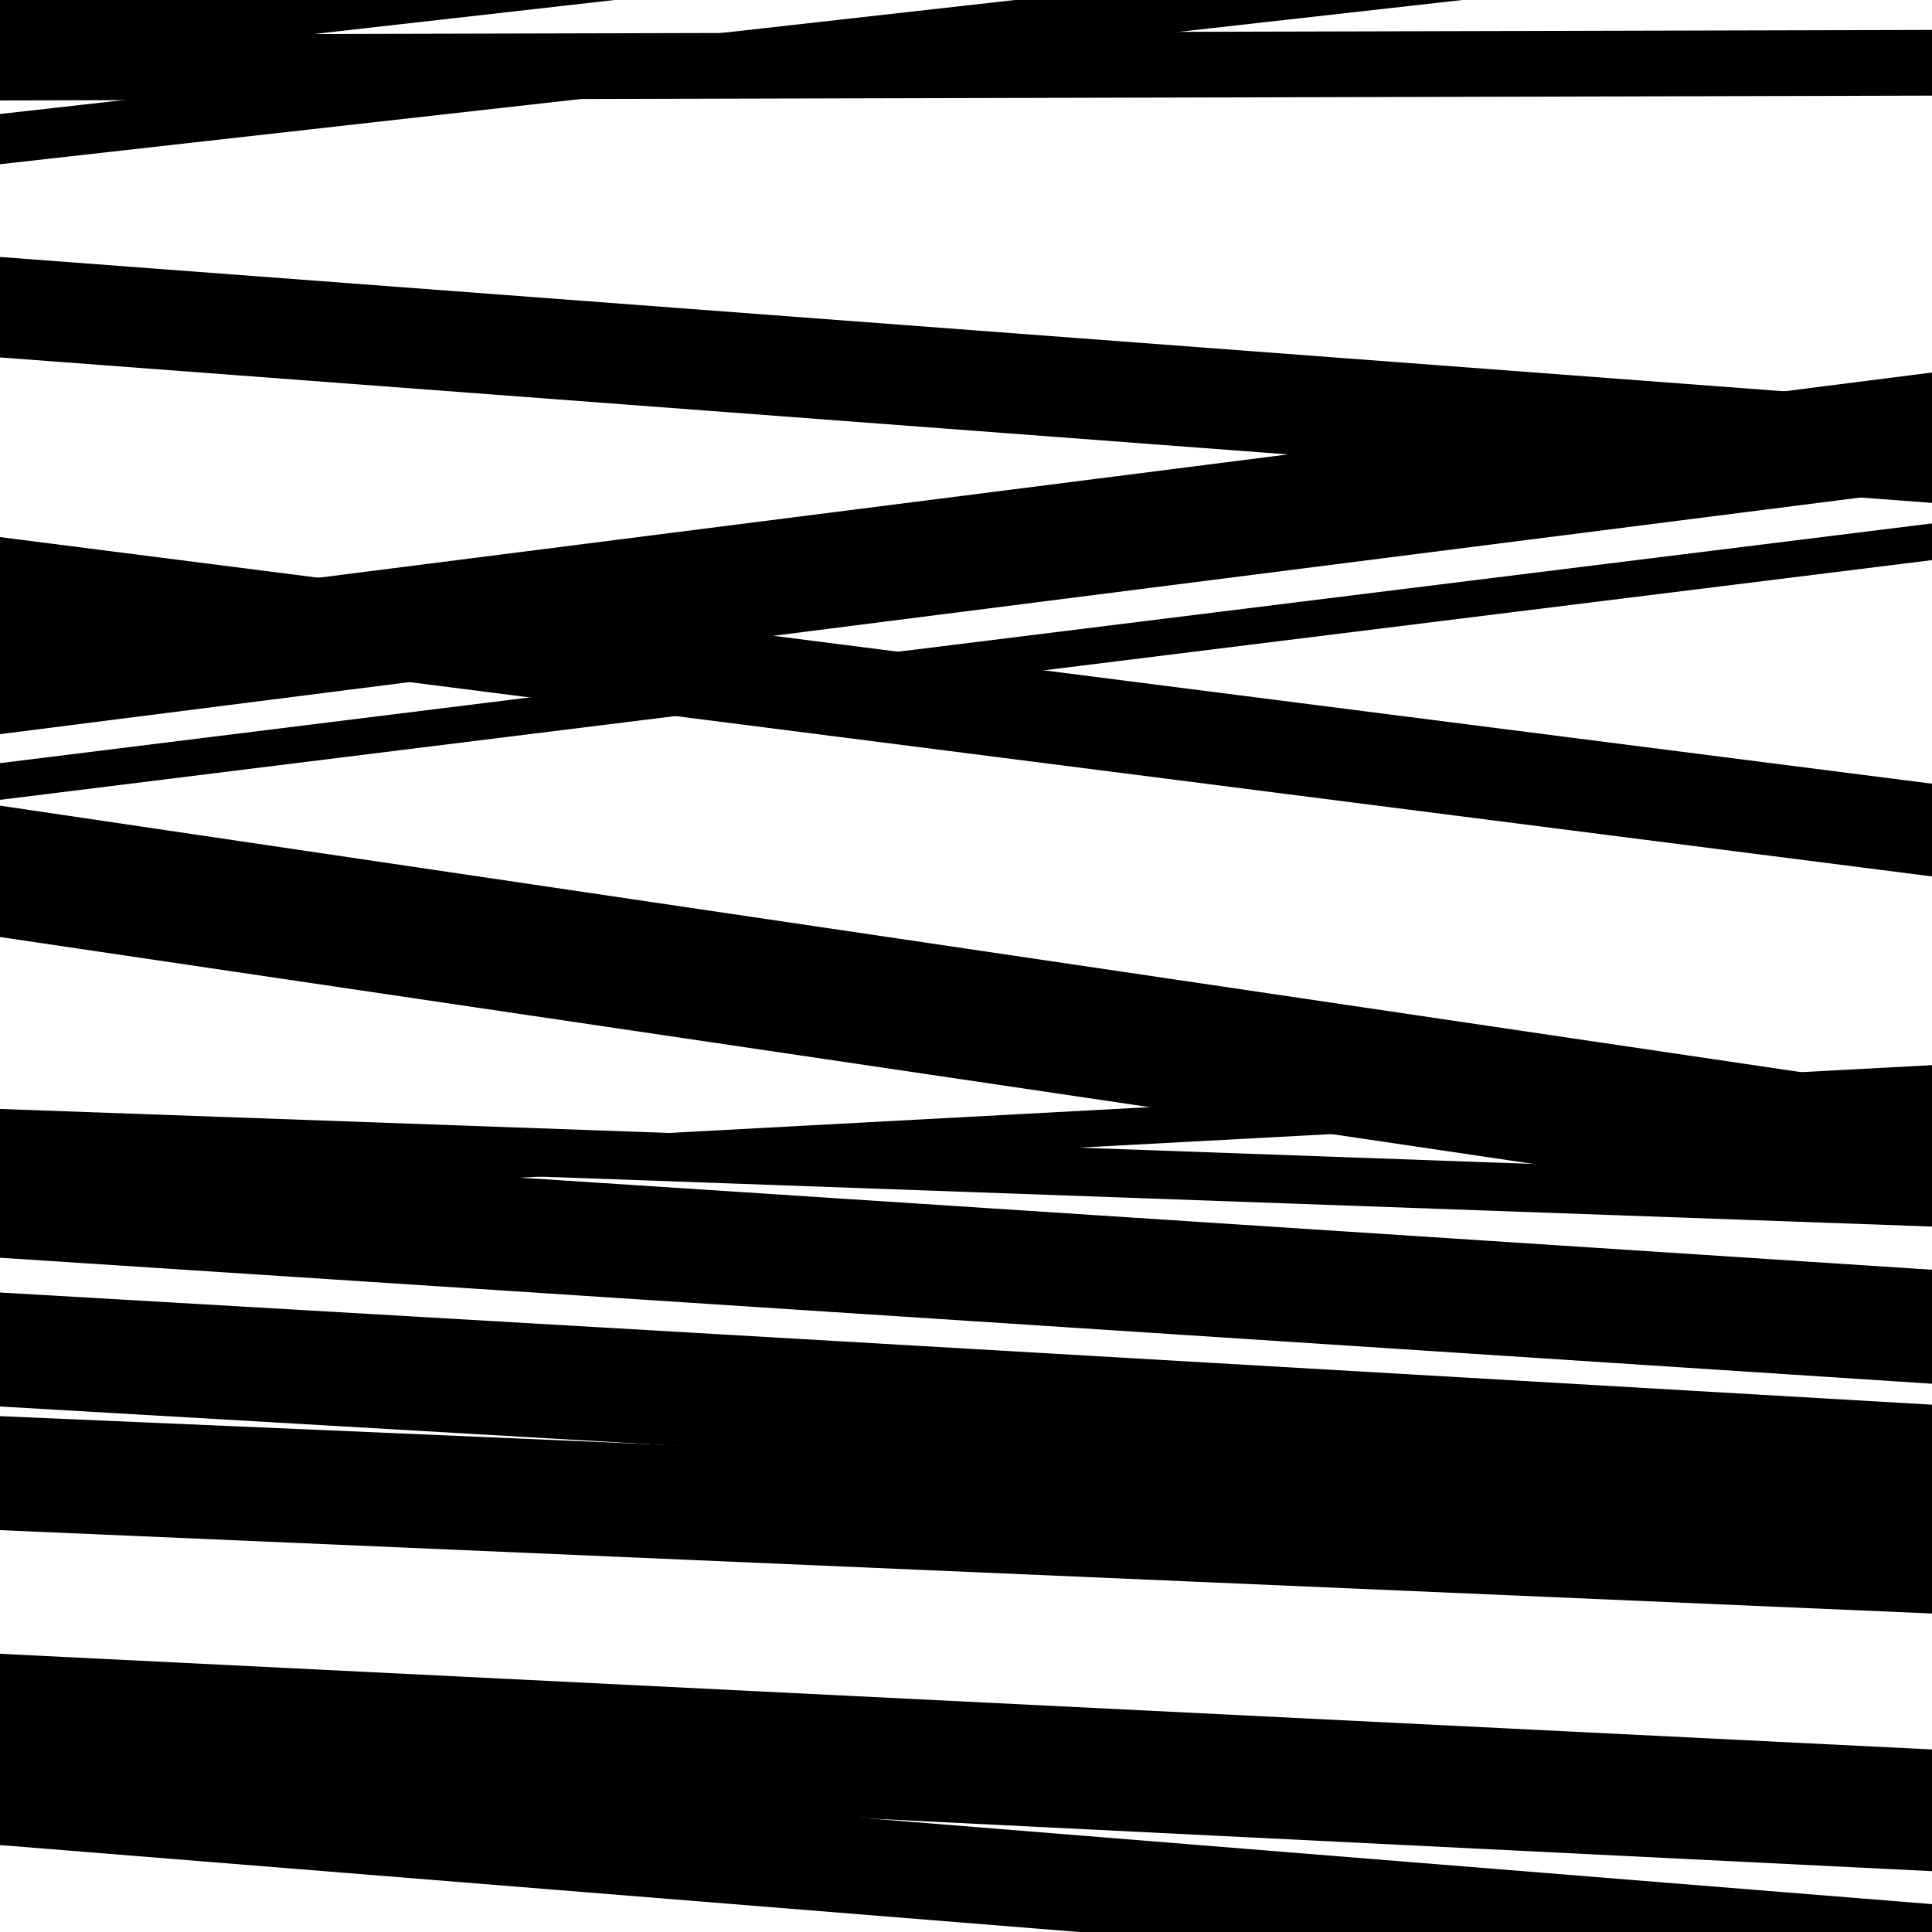 <svg viewBox="0 0 1000 1000" height="1000" width="1000" xmlns="http://www.w3.org/2000/svg">
<rect x="0" y="0" width="1000" height="1000" fill="#ffffff"></rect>
<path opacity="0.8" d="M 0 624 L 1000 570.309 L 1000 551.309 L 0 605 Z" fill="hsl(270, 15%, 50%)"></path>
<path opacity="0.8" d="M 0 792 L 1000 835.152 L 1000 776.152 L 0 733 Z" fill="hsl(275, 25%, 70%)"></path>
<path opacity="0.8" d="M 0 36 L 1000 -77.159 L 1000 -122.159 L 0 -9 Z" fill="hsl(280, 30%, 90%)"></path>
<path opacity="0.8" d="M 0 185 L 1000 260.301 L 1000 208.301 L 0 133 Z" fill="hsl(265, 10%, 30%)"></path>
<path opacity="0.8" d="M 0 414 L 1000 289.921 L 1000 270.921 L 0 395 Z" fill="hsl(270, 15%, 50%)"></path>
<path opacity="0.8" d="M 0 599 L 1000 634.862 L 1000 609.862 L 0 574 Z" fill="hsl(275, 25%, 70%)"></path>
<path opacity="0.8" d="M 0 919 L 1000 968.515 L 1000 905.515 L 0 856 Z" fill="hsl(280, 30%, 90%)"></path>
<path opacity="0.8" d="M 0 85 L 1000 -27.298 L 1000 -53.298 L 0 59 Z" fill="hsl(265, 10%, 30%)"></path>
<path opacity="0.8" d="M 0 326 L 1000 453.637 L 1000 405.637 L 0 278 Z" fill="hsl(270, 15%, 50%)"></path>
<path opacity="0.8" d="M 0 485 L 1000 632.981 L 1000 564.981 L 0 417 Z" fill="hsl(275, 25%, 70%)"></path>
<path opacity="0.8" d="M 0 728 L 1000 786.064 L 1000 727.064 L 0 669 Z" fill="hsl(280, 30%, 90%)"></path>
<path opacity="0.8" d="M 0 52 L 1000 49.494 L 1000 15.494 L 0 18 Z" fill="hsl(265, 10%, 30%)"></path>
<path opacity="0.8" d="M 0 380 L 1000 252.806 L 1000 192.806 L 0 320 Z" fill="hsl(270, 15%, 50%)"></path>
<path opacity="0.8" d="M 0 651 L 1000 716.217 L 1000 657.217 L 0 592 Z" fill="hsl(275, 25%, 70%)"></path>
<path opacity="0.8" d="M 0 955 L 1000 1035.575 L 1000 985.575 L 0 905 Z" fill="hsl(280, 30%, 90%)"></path>
</svg>